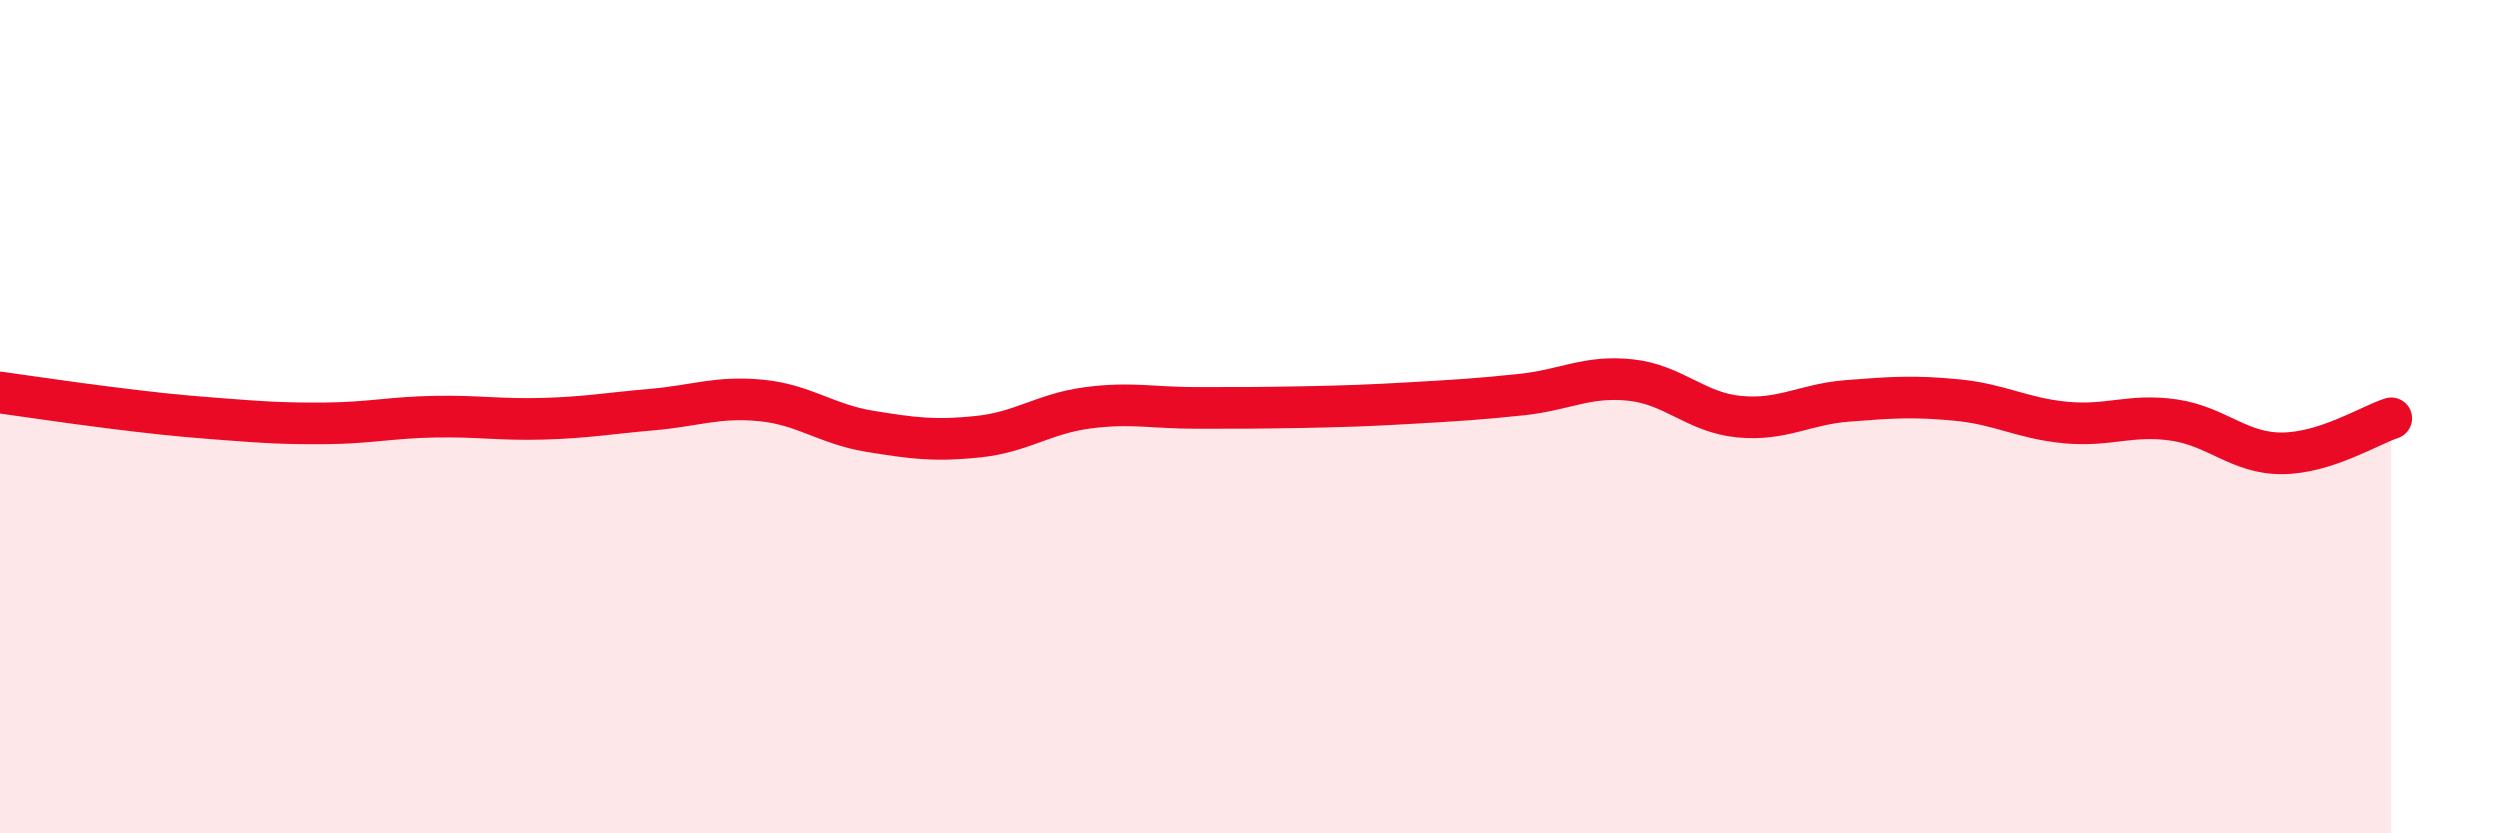 
    <svg width="60" height="20" viewBox="0 0 60 20" xmlns="http://www.w3.org/2000/svg">
      <path
        d="M 0,9.42 C 0.52,9.49 1.57,9.65 2.61,9.78 C 3.65,9.91 4.18,9.97 5.22,10.05 C 6.26,10.13 6.79,10.17 7.83,10.16 C 8.87,10.15 9.39,10.02 10.43,10 C 11.47,9.98 12,10.08 13.04,10.05 C 14.08,10.02 14.61,9.92 15.65,9.83 C 16.69,9.74 17.22,9.51 18.26,9.61 C 19.3,9.71 19.83,10.18 20.87,10.35 C 21.91,10.52 22.44,10.59 23.48,10.48 C 24.52,10.37 25.05,9.93 26.09,9.79 C 27.13,9.65 27.66,9.79 28.7,9.79 C 29.74,9.79 30.26,9.79 31.3,9.77 C 32.34,9.75 32.87,9.73 33.91,9.67 C 34.95,9.61 35.48,9.58 36.52,9.47 C 37.56,9.36 38.09,9.01 39.13,9.12 C 40.17,9.23 40.7,9.9 41.74,10 C 42.78,10.1 43.31,9.7 44.35,9.62 C 45.39,9.54 45.92,9.5 46.96,9.6 C 48,9.7 48.53,10.04 49.57,10.14 C 50.61,10.24 51.13,9.93 52.17,10.08 C 53.21,10.23 53.74,10.89 54.78,10.88 C 55.82,10.87 56.87,10.21 57.39,10.04L57.39 20L0 20Z"
        fill="#EB0A25"
        opacity="0.1"
        stroke-linecap="round"
        stroke-linejoin="round"
      />
      <path
        d="M 0,9.42 C 0.52,9.49 1.57,9.65 2.61,9.78 C 3.65,9.91 4.18,9.97 5.22,10.05 C 6.26,10.13 6.79,10.17 7.83,10.16 C 8.87,10.15 9.39,10.02 10.43,10 C 11.47,9.98 12,10.08 13.04,10.05 C 14.08,10.02 14.61,9.92 15.65,9.83 C 16.69,9.74 17.22,9.51 18.26,9.61 C 19.3,9.71 19.83,10.18 20.87,10.35 C 21.91,10.52 22.44,10.59 23.48,10.48 C 24.52,10.37 25.05,9.93 26.09,9.79 C 27.13,9.65 27.66,9.79 28.7,9.79 C 29.74,9.79 30.26,9.79 31.3,9.77 C 32.34,9.75 32.87,9.73 33.91,9.67 C 34.95,9.61 35.48,9.58 36.52,9.47 C 37.56,9.36 38.09,9.01 39.13,9.12 C 40.17,9.23 40.7,9.9 41.74,10 C 42.78,10.1 43.31,9.7 44.35,9.62 C 45.39,9.54 45.92,9.5 46.96,9.6 C 48,9.7 48.53,10.04 49.57,10.14 C 50.61,10.24 51.13,9.93 52.17,10.08 C 53.21,10.23 53.74,10.89 54.78,10.88 C 55.82,10.87 56.87,10.21 57.39,10.04"
        stroke="#EB0A25"
        stroke-width="1"
        fill="none"
        stroke-linecap="round"
        stroke-linejoin="round"
      />
    </svg>
  